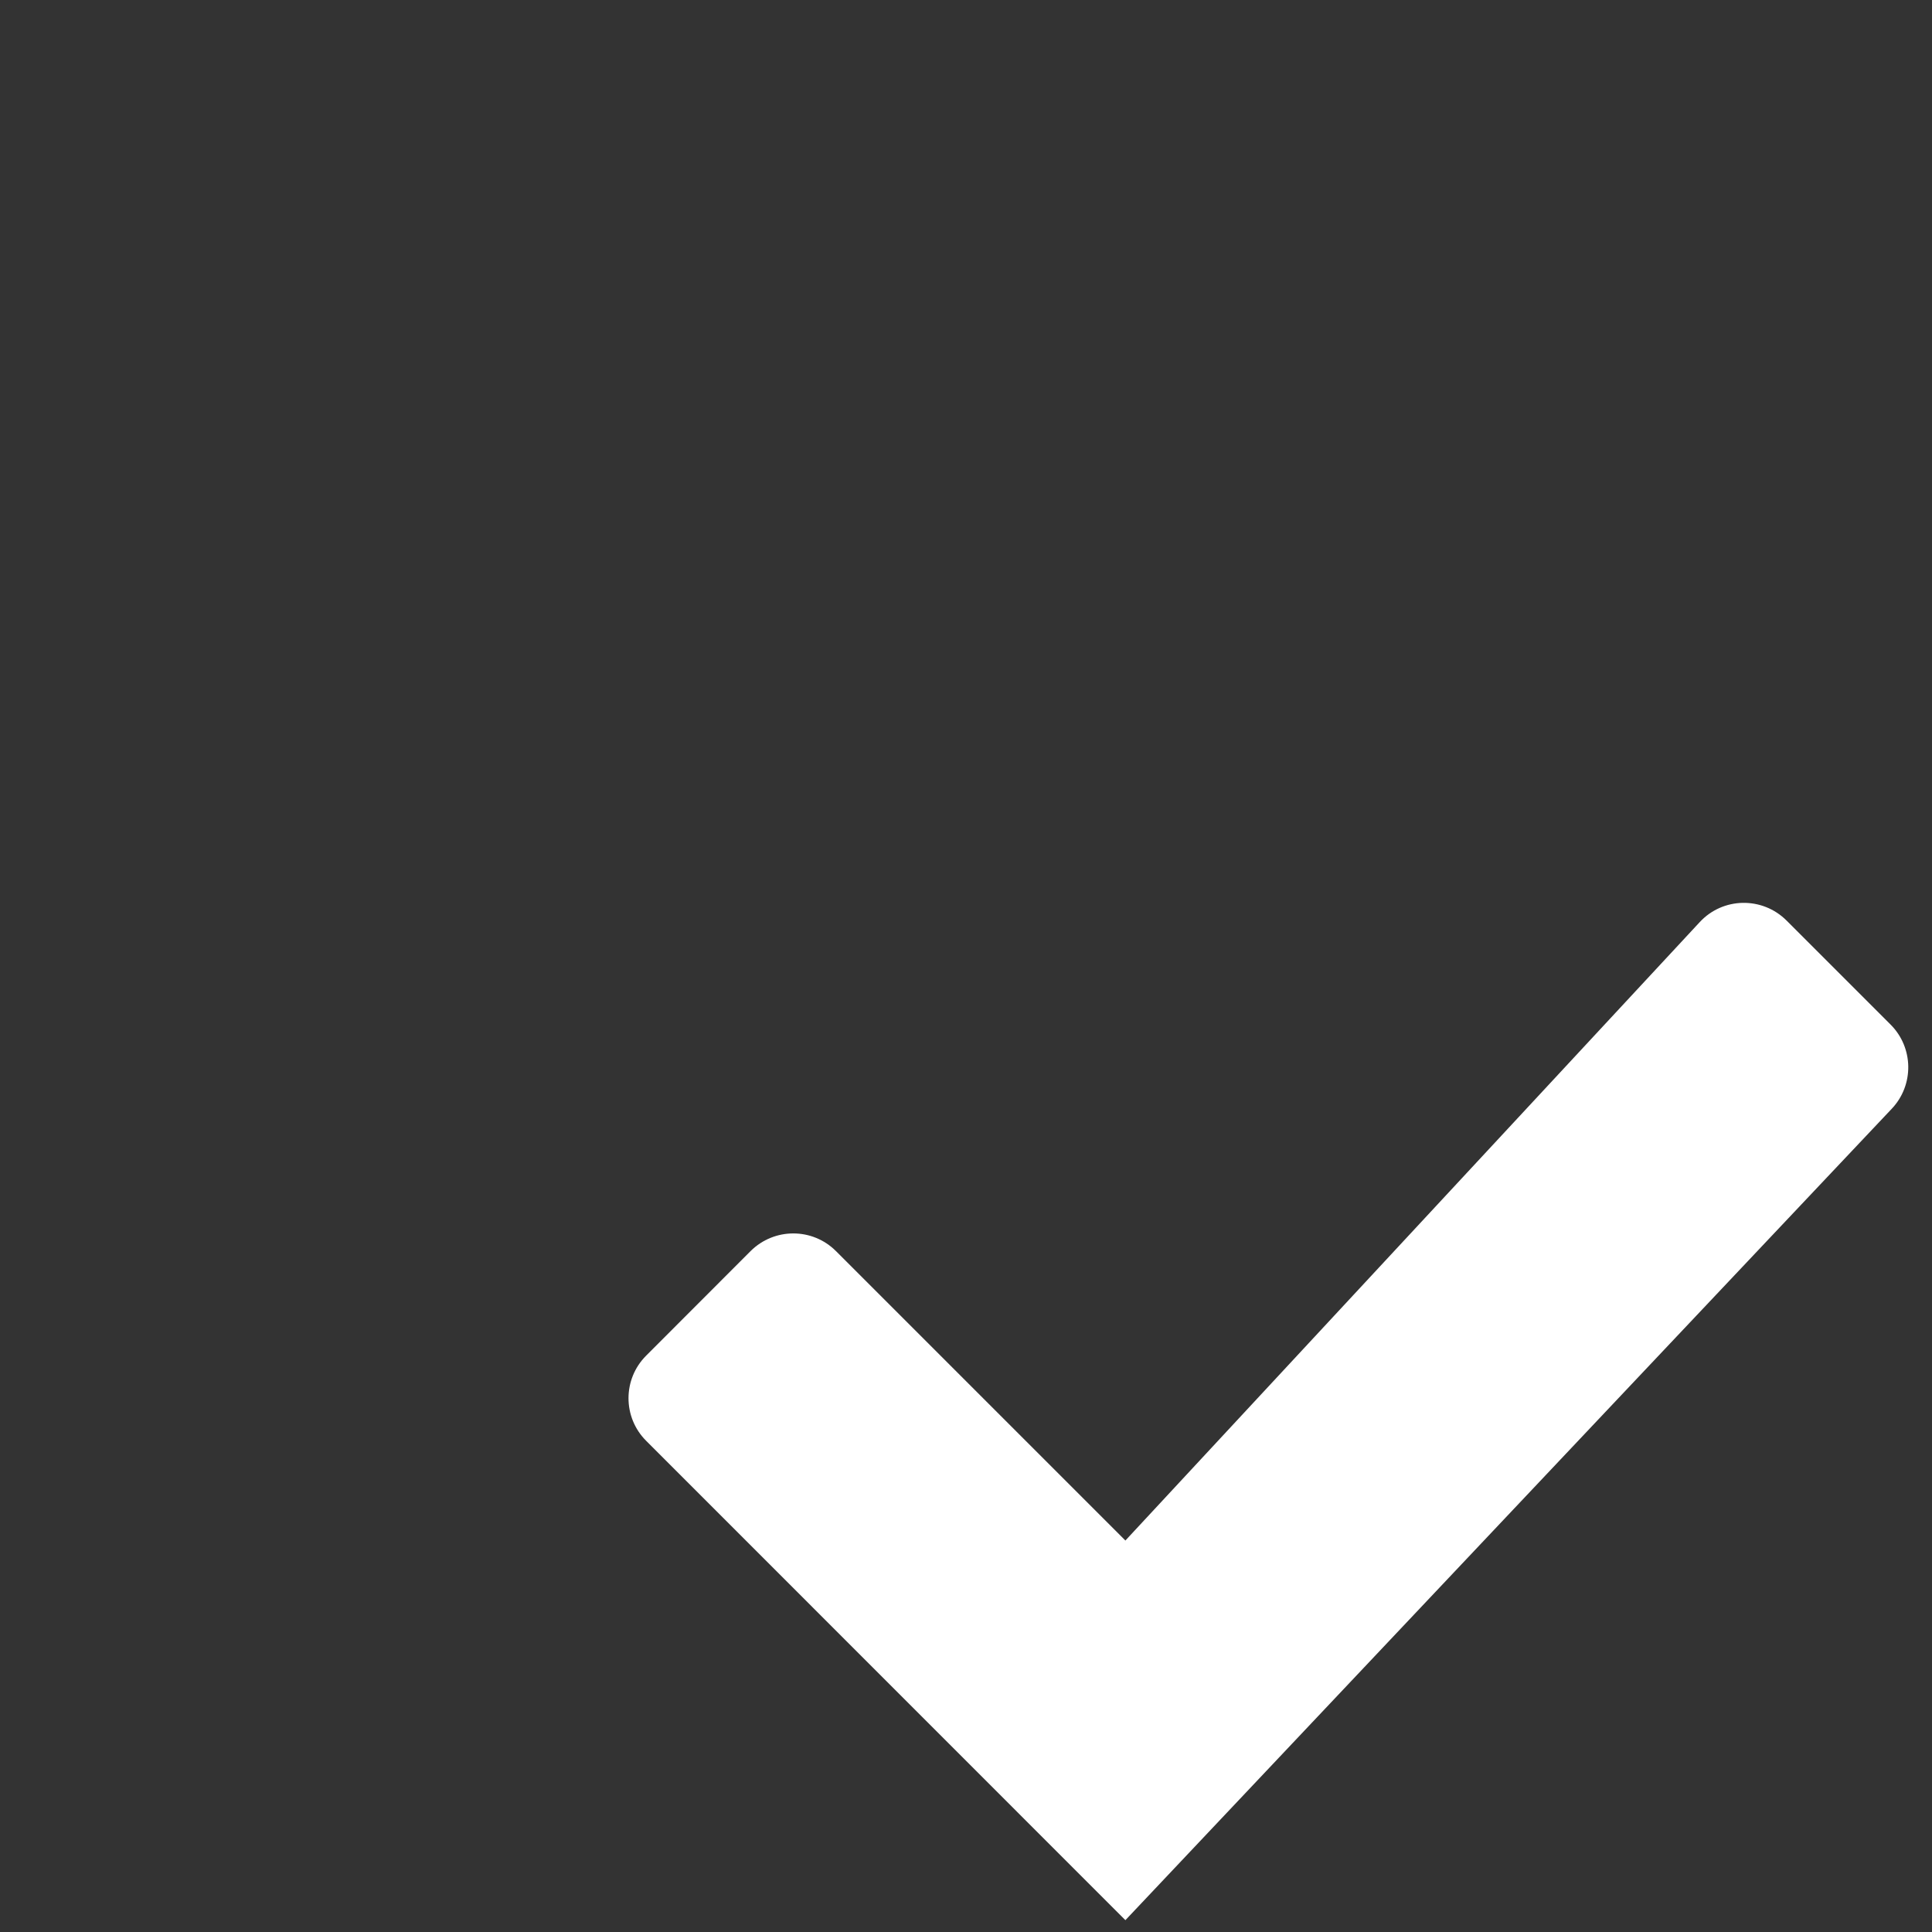 <svg width="16" height="16" viewBox="0 0 16 16" fill="none" xmlns="http://www.w3.org/2000/svg">
<rect x="0" y="0" width="16" height="16" fill="#333333" stroke="none"/>
<path d="M5.352 11.933C5.156 11.738 5.156 11.421 5.352 11.226L6.216 10.361C6.412 10.166 6.728 10.166 6.923 10.361L9.32 12.758L14.076 7.637C14.268 7.429 14.595 7.423 14.796 7.624L15.657 8.485C15.848 8.676 15.853 8.985 15.667 9.182L9.32 15.902L5.352 11.933Z" fill="white"/>
</svg>
